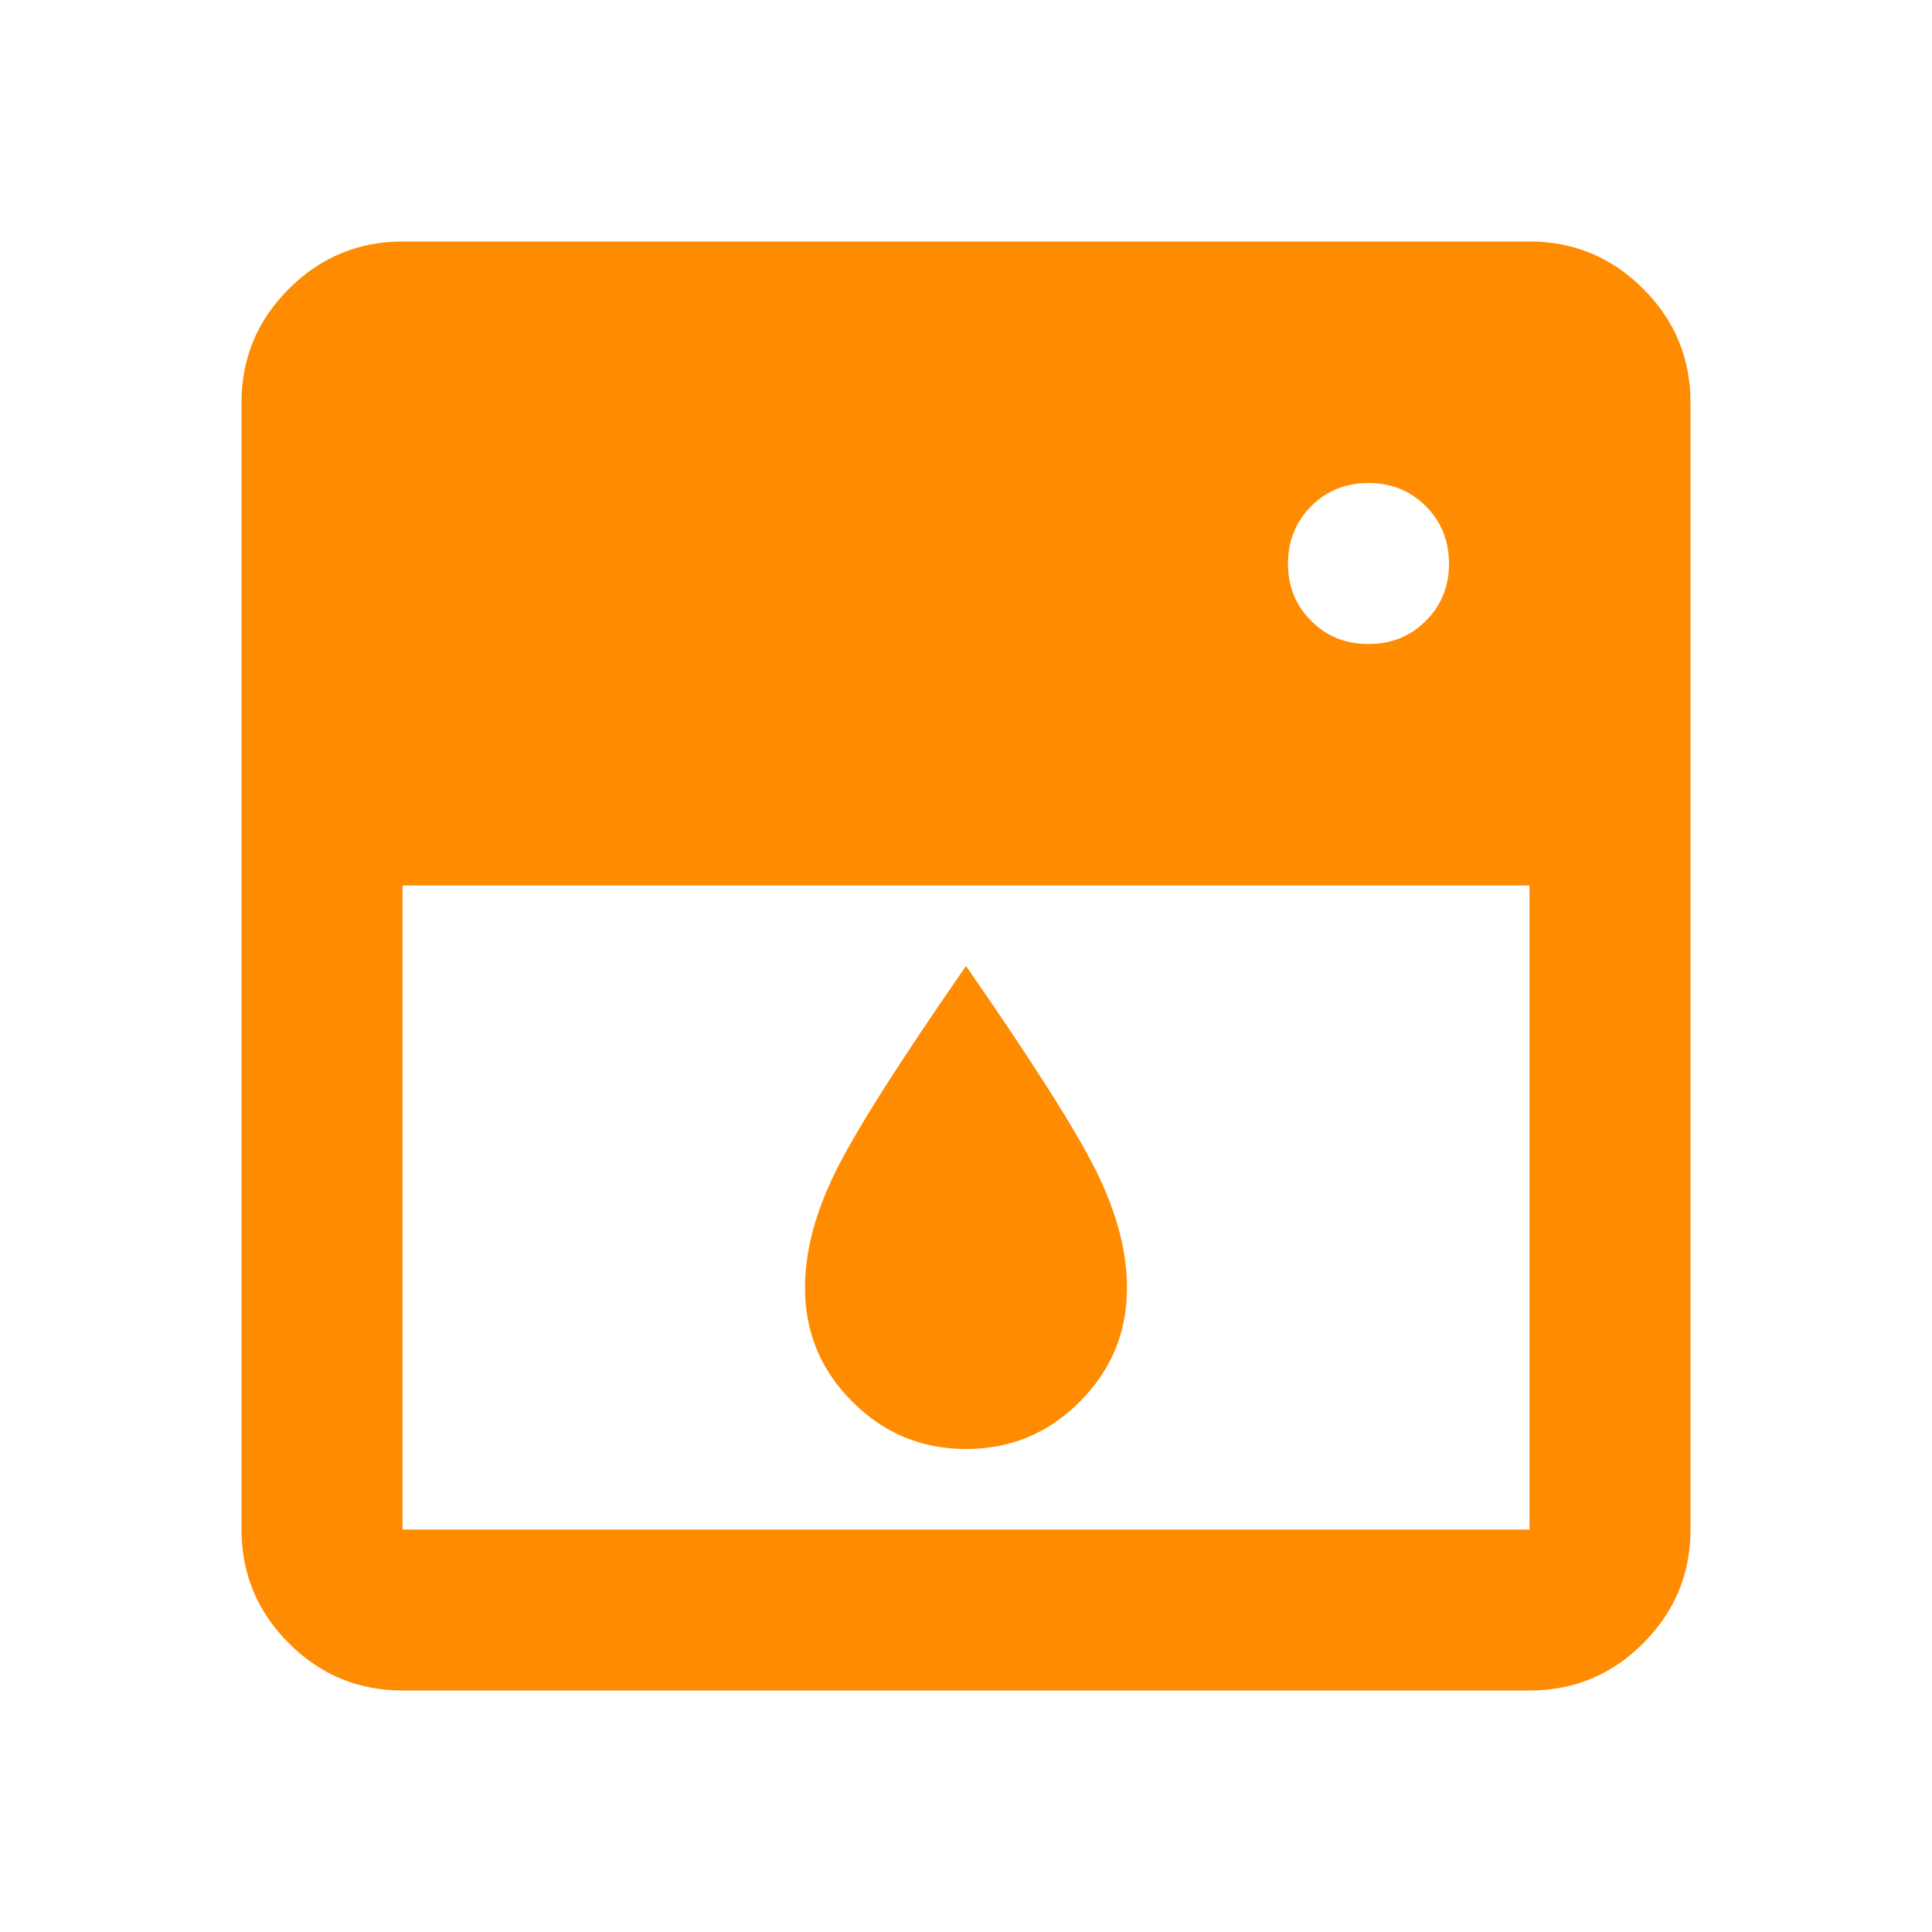 <?xml version="1.0" encoding="UTF-8"?> <svg xmlns="http://www.w3.org/2000/svg" width="33" height="33" viewBox="0 0 33 33" fill="none"><path d="M6.875 15.125V26.125H26.125V15.125H6.875ZM16.5 24.75C15.744 24.75 15.097 24.481 14.559 23.943C14.02 23.405 13.751 22.757 13.75 22C13.75 21.381 13.922 20.723 14.266 20.024C14.609 19.326 15.354 18.151 16.5 16.5C17.646 18.15 18.391 19.325 18.734 20.024C19.078 20.724 19.25 21.382 19.25 22C19.25 22.756 18.981 23.404 18.443 23.943C17.905 24.482 17.257 24.751 16.5 24.75ZM23.375 11C23.765 11 24.091 10.868 24.355 10.604C24.619 10.34 24.751 10.014 24.75 9.625C24.749 9.236 24.617 8.91 24.354 8.646C24.091 8.382 23.765 8.25 23.375 8.25C22.985 8.25 22.659 8.382 22.396 8.646C22.133 8.91 22.001 9.236 22 9.625C21.999 10.014 22.131 10.341 22.396 10.605C22.661 10.87 22.987 11.002 23.375 11ZM6.875 28.875C6.119 28.875 5.472 28.606 4.934 28.068C4.395 27.53 4.126 26.882 4.125 26.125V6.875C4.125 6.119 4.394 5.472 4.934 4.934C5.473 4.395 6.12 4.126 6.875 4.125H26.125C26.881 4.125 27.529 4.394 28.068 4.934C28.607 5.473 28.876 6.12 28.875 6.875V26.125C28.875 26.881 28.606 27.529 28.068 28.068C27.53 28.607 26.882 28.876 26.125 28.875H6.875Z" fill="#FF8C00"></path></svg> 